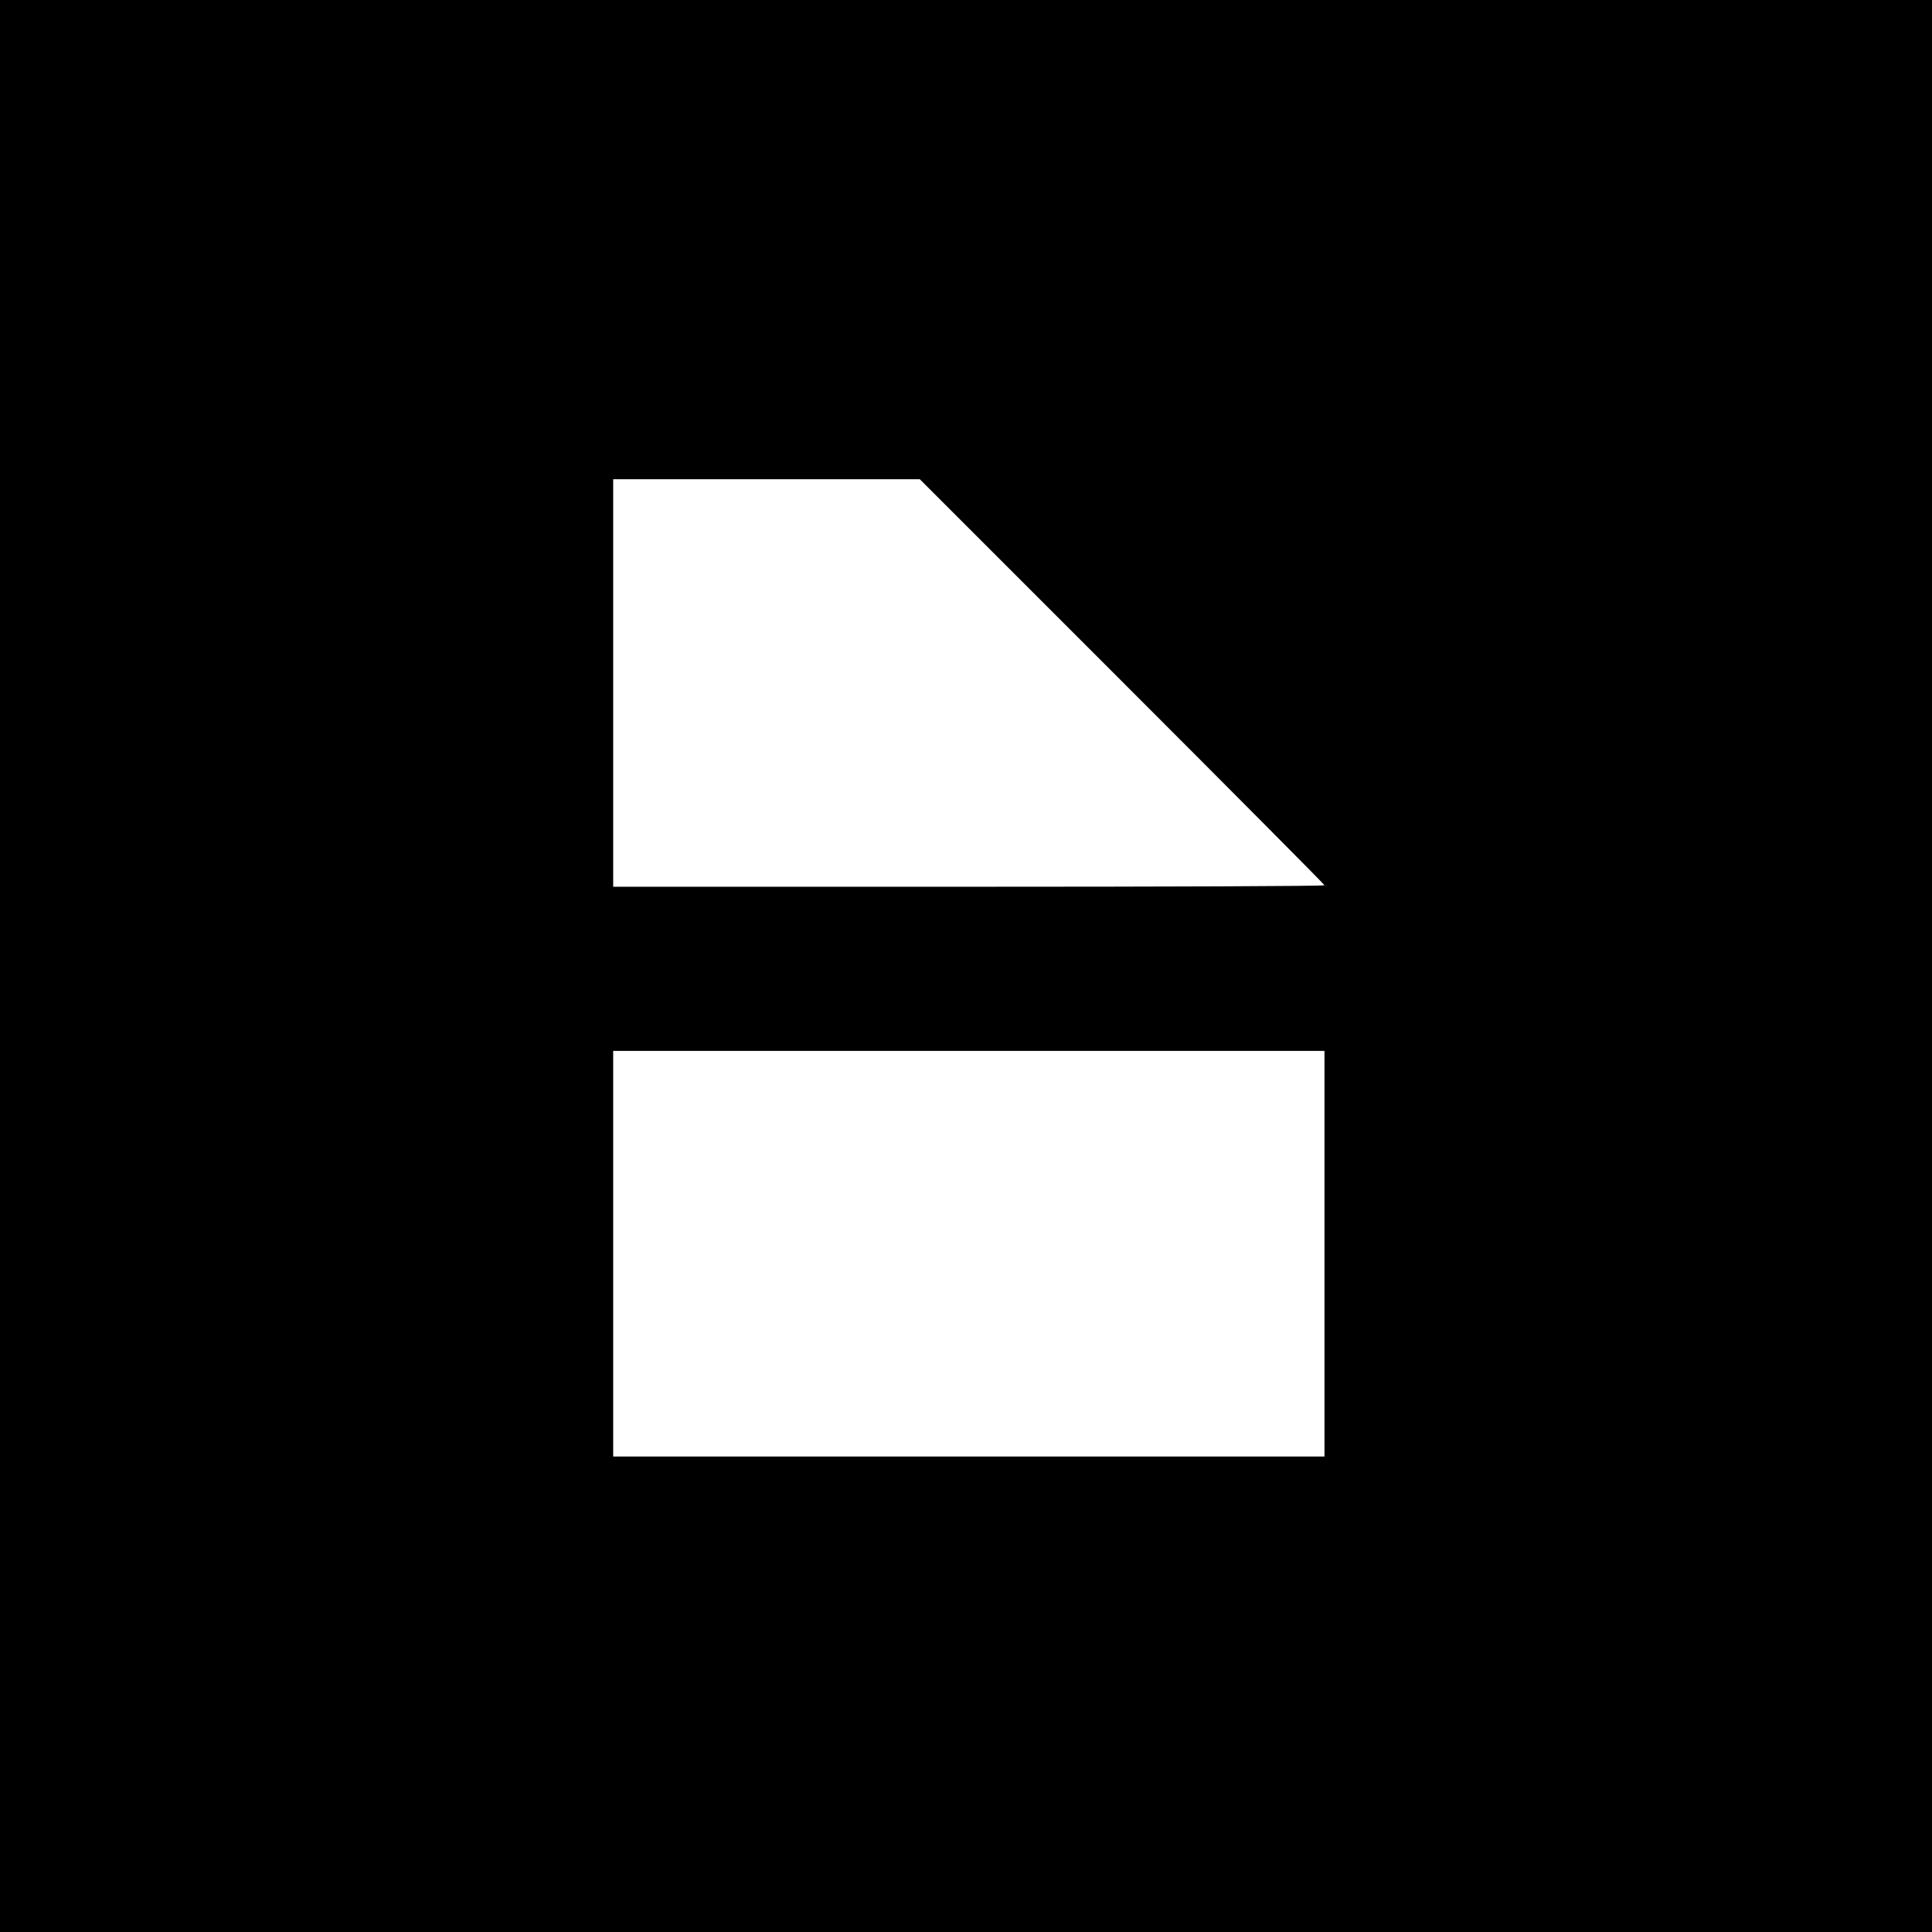 <?xml version="1.0" standalone="no"?>
<!DOCTYPE svg PUBLIC "-//W3C//DTD SVG 20010904//EN"
 "http://www.w3.org/TR/2001/REC-SVG-20010904/DTD/svg10.dtd">
<svg version="1.0" xmlns="http://www.w3.org/2000/svg"
 width="1024pt" height="1024pt" viewBox="0 0 1024 1024"
 preserveAspectRatio="xMidYMid meet">
<g transform="translate(0,1024) scale(0.1,-0.1)"
fill="#000000" stroke="none">
<path d="M0 5120 l0 -5120 5120 0 5120 0 0 5120 0 5120 -5120 0 -5120 0 0
-5120z m5947 1508 c590 -590 1073 -1076 1073 -1080 0 -5 -848 -8 -1885 -8
l-1885 0 0 1080 0 1080 812 0 813 0 1072 -1072z m1073 -3033 l0 -1075 -1885 0
-1885 0 0 1075 0 1075 1885 0 1885 0 0 -1075z"/>
</g>
</svg>
